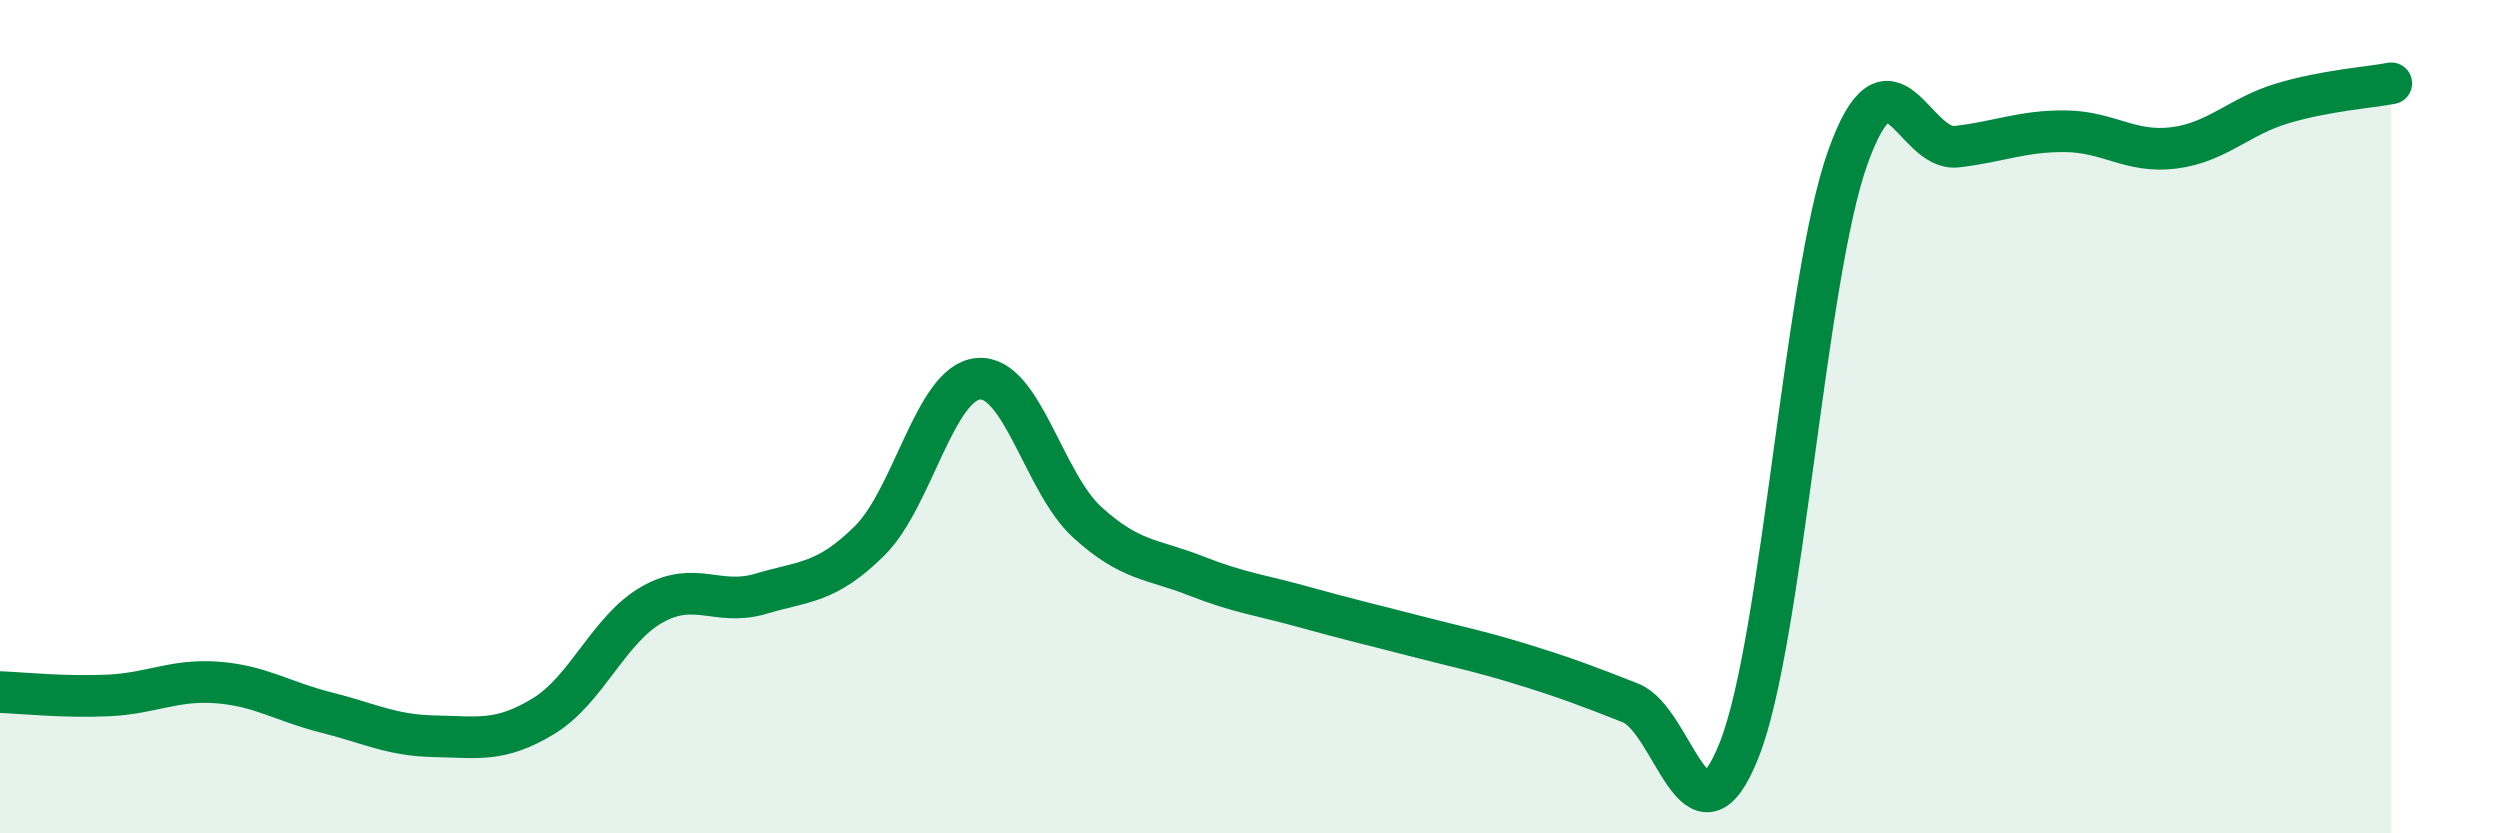 
    <svg width="60" height="20" viewBox="0 0 60 20" xmlns="http://www.w3.org/2000/svg">
      <path
        d="M 0,16.61 C 0.52,16.63 1.57,16.74 2.61,16.69 C 3.65,16.64 4.18,16.3 5.22,16.38 C 6.26,16.46 6.79,16.84 7.83,17.1 C 8.87,17.36 9.39,17.65 10.43,17.67 C 11.47,17.69 12,17.82 13.04,17.19 C 14.08,16.56 14.61,15.1 15.65,14.51 C 16.69,13.92 17.22,14.56 18.26,14.25 C 19.3,13.94 19.83,14.01 20.87,12.98 C 21.91,11.95 22.44,9.18 23.48,9.09 C 24.52,9 25.05,11.58 26.09,12.53 C 27.13,13.48 27.66,13.41 28.7,13.82 C 29.74,14.23 30.26,14.28 31.3,14.57 C 32.34,14.86 32.87,14.98 33.91,15.25 C 34.95,15.52 35.48,15.62 36.52,15.94 C 37.56,16.26 38.09,16.46 39.13,16.87 C 40.17,17.28 40.7,20.62 41.74,18 C 42.78,15.38 43.31,6.67 44.35,3.77 C 45.39,0.87 45.92,3.64 46.96,3.52 C 48,3.4 48.53,3.14 49.57,3.15 C 50.61,3.16 51.13,3.68 52.17,3.55 C 53.21,3.42 53.74,2.79 54.78,2.48 C 55.82,2.17 56.87,2.1 57.39,2L57.39 20L0 20Z"
        fill="#008740"
        opacity="0.1"
        stroke-linecap="round"
        stroke-linejoin="round"
      />
      <path
        d="M 0,16.61 C 0.52,16.63 1.57,16.74 2.61,16.69 C 3.65,16.64 4.18,16.3 5.22,16.38 C 6.26,16.46 6.79,16.84 7.83,17.1 C 8.87,17.36 9.39,17.65 10.43,17.67 C 11.47,17.69 12,17.82 13.04,17.19 C 14.08,16.56 14.61,15.1 15.65,14.51 C 16.69,13.92 17.22,14.56 18.26,14.25 C 19.3,13.94 19.83,14.01 20.87,12.98 C 21.91,11.95 22.44,9.18 23.48,9.09 C 24.52,9 25.05,11.58 26.09,12.53 C 27.13,13.48 27.66,13.41 28.7,13.82 C 29.74,14.23 30.26,14.28 31.3,14.57 C 32.34,14.86 32.87,14.98 33.91,15.25 C 34.95,15.52 35.48,15.62 36.52,15.94 C 37.56,16.26 38.09,16.46 39.13,16.87 C 40.17,17.28 40.7,20.62 41.74,18 C 42.78,15.38 43.31,6.67 44.35,3.77 C 45.39,0.87 45.92,3.64 46.96,3.52 C 48,3.4 48.53,3.14 49.57,3.15 C 50.61,3.16 51.13,3.68 52.17,3.55 C 53.21,3.42 53.74,2.79 54.78,2.48 C 55.82,2.17 56.87,2.1 57.39,2"
        stroke="#008740"
        stroke-width="1"
        fill="none"
        stroke-linecap="round"
        stroke-linejoin="round"
      />
    </svg>
  